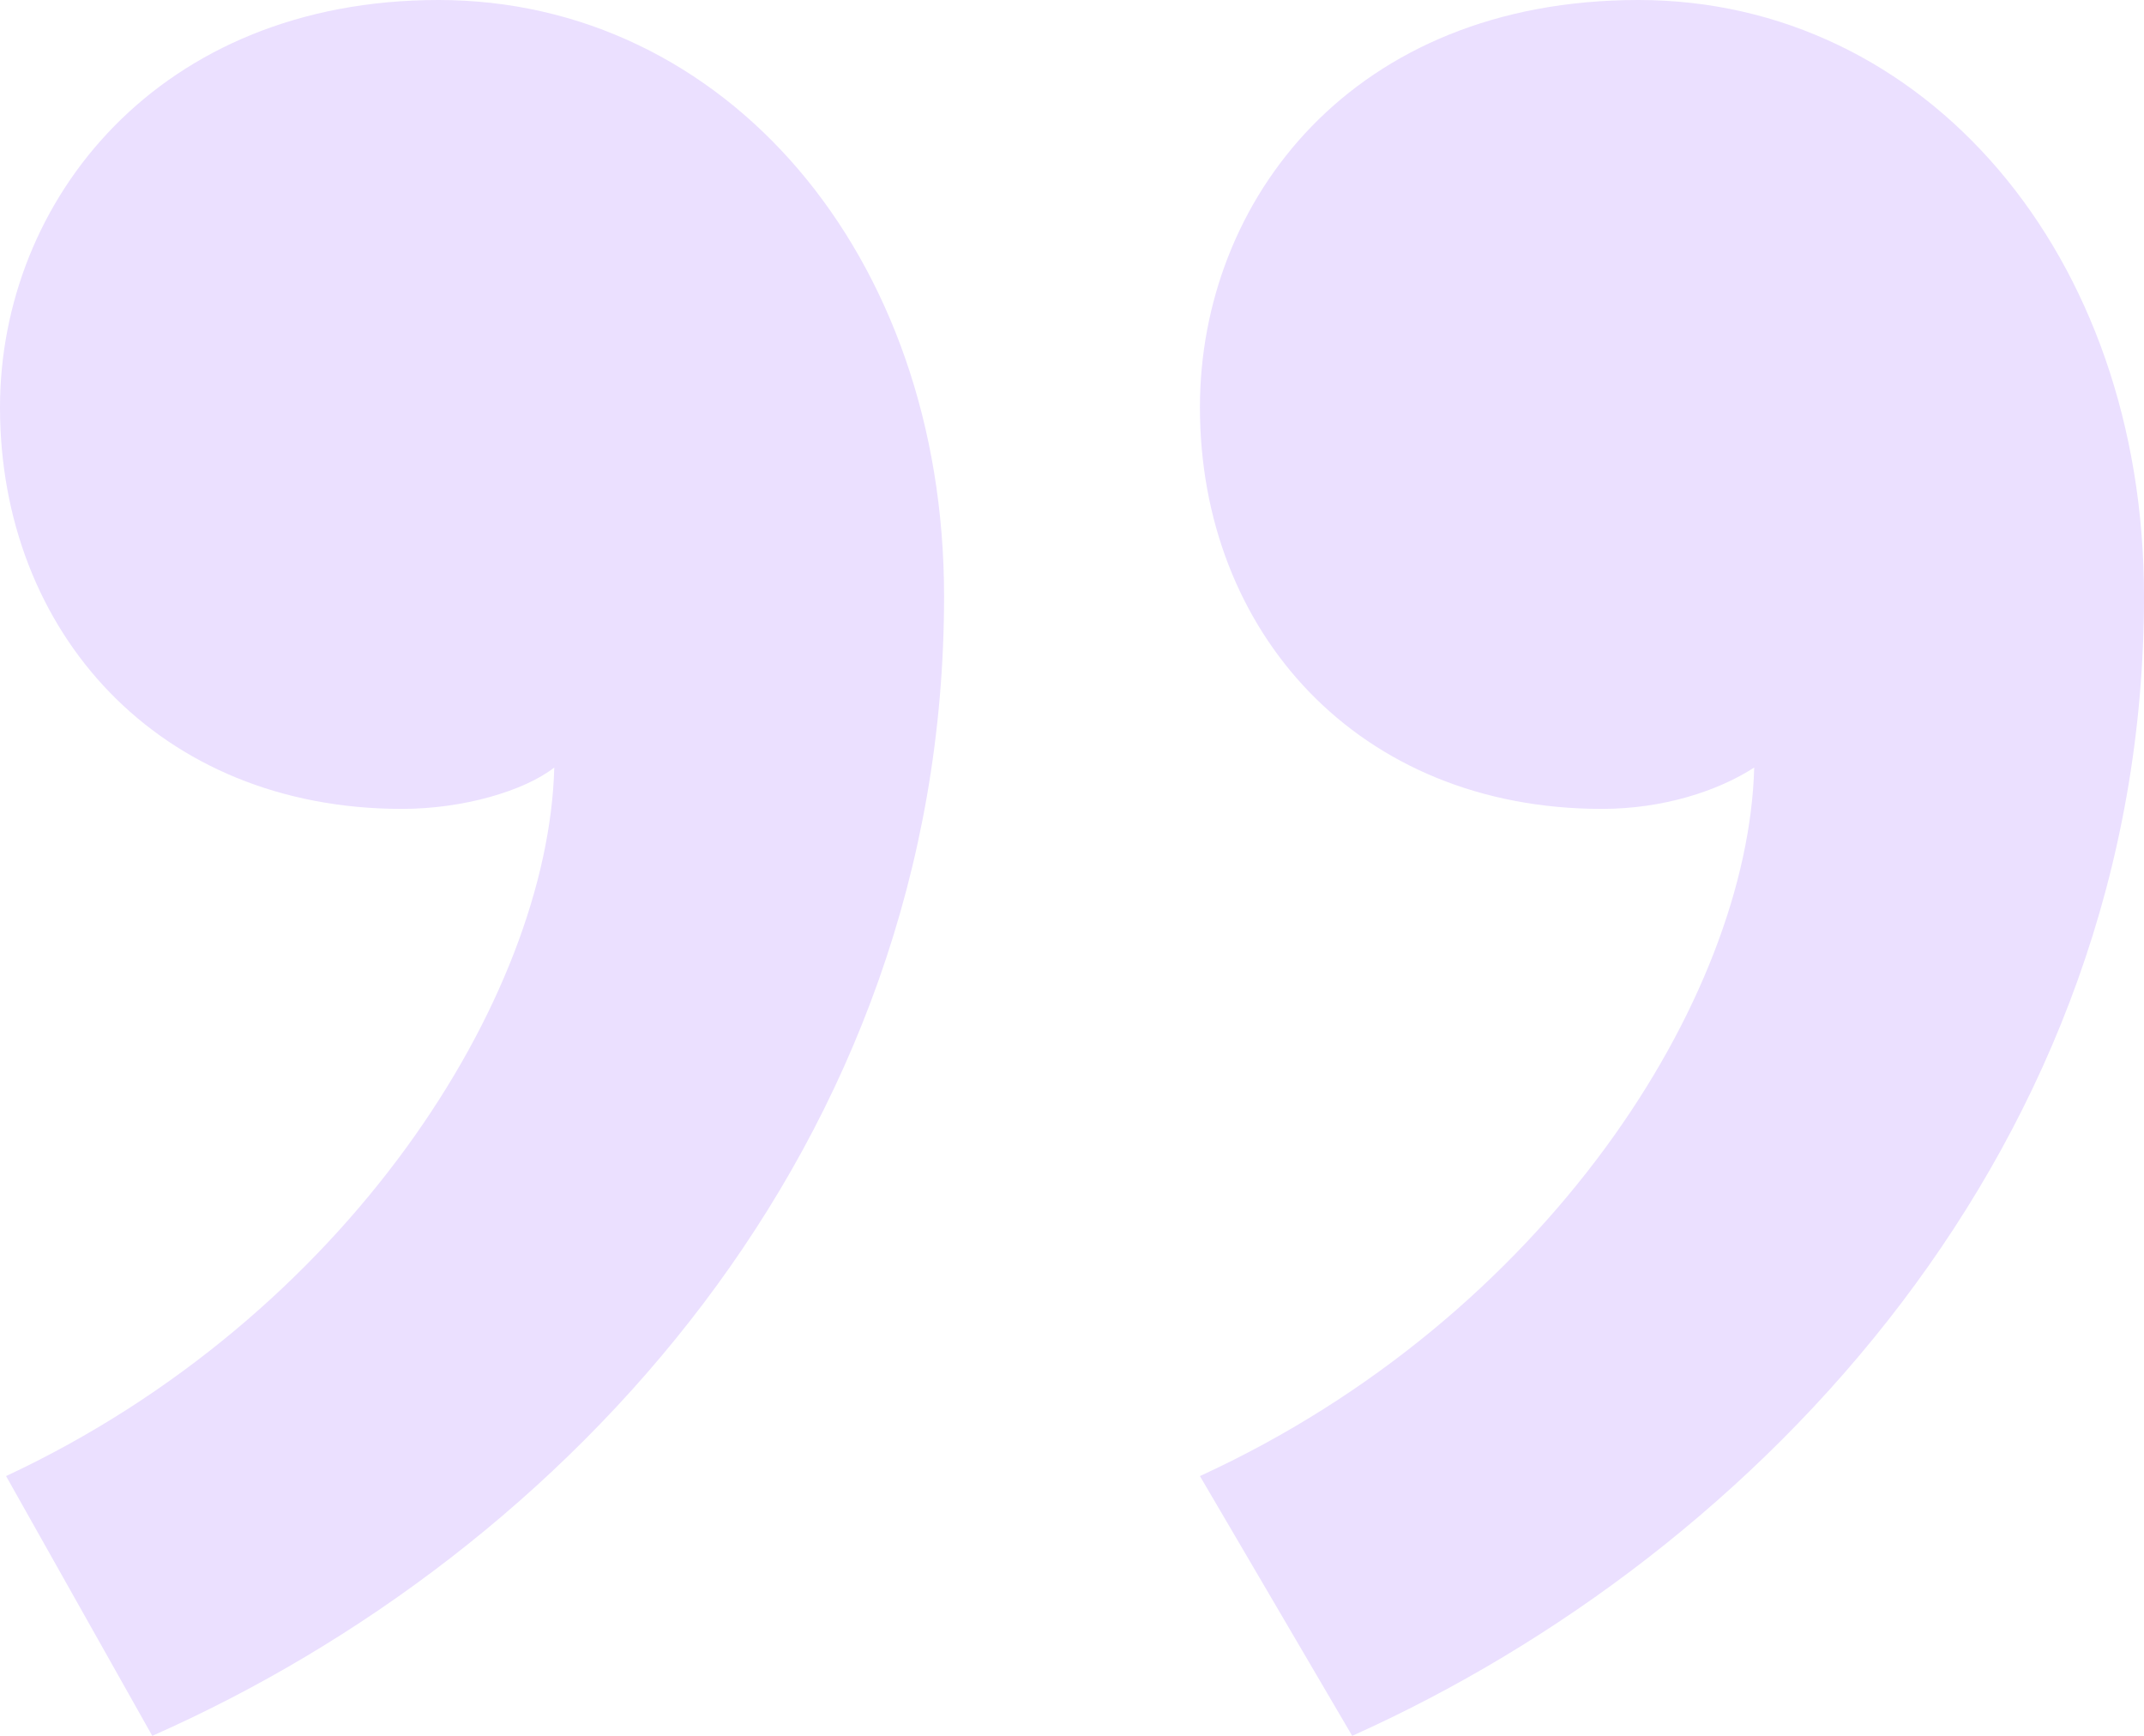 <svg width="42" height="34" viewBox="0 0 42 34" fill="none" xmlns="http://www.w3.org/2000/svg">
<path d="M26.489 34C34.483 30.415 42 22.435 42 11.68C42 4.973 37.705 0 32.097 0C26.489 0 23.506 3.932 23.506 7.98C23.506 12.374 26.608 15.844 31.381 15.844C32.574 15.844 33.648 15.497 34.364 15.034C34.244 19.544 30.307 25.789 23.506 28.912L26.489 34ZM2.983 34C11.097 30.415 18.494 22.435 18.494 11.68C18.494 4.973 14.199 0 8.591 0C3.102 0 0 3.932 0 7.98C0 12.374 3.102 15.844 7.875 15.844C9.068 15.844 10.261 15.497 10.858 15.034C10.739 19.544 6.801 25.789 0.119 28.912L2.983 34Z" fill="#EBE0FF"/>
</svg>
